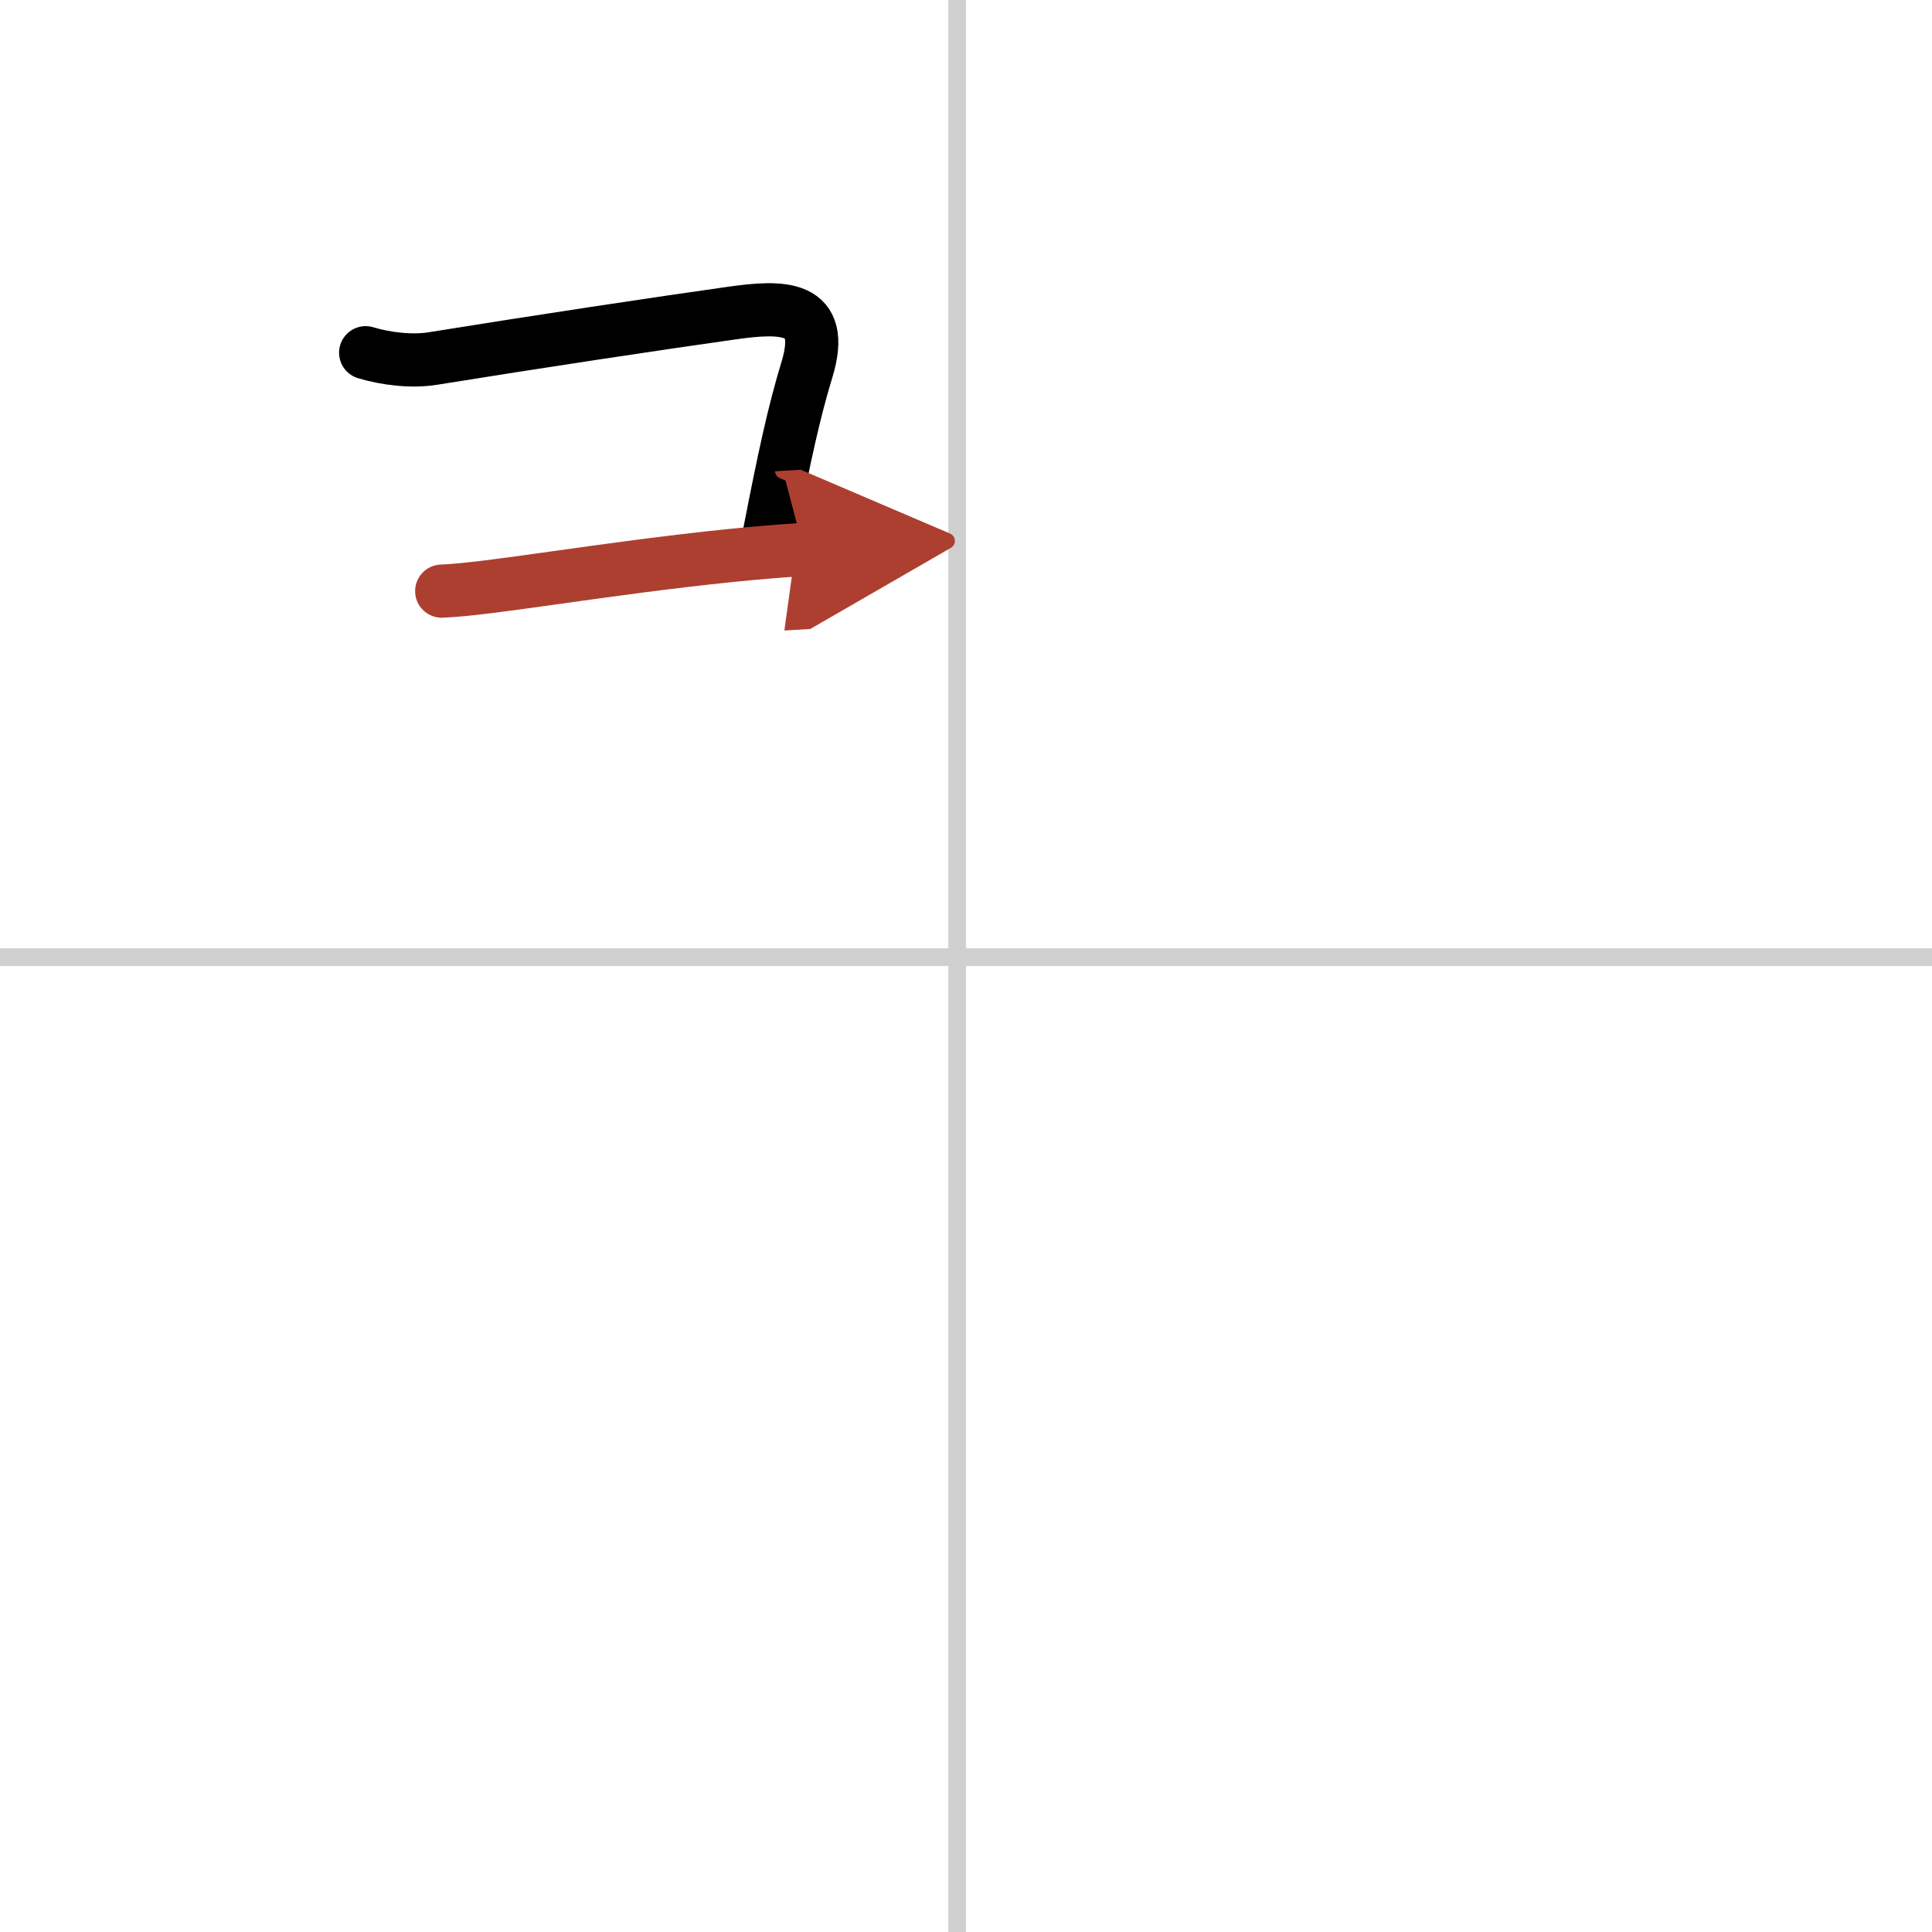 <svg width="400" height="400" viewBox="0 0 109 109" xmlns="http://www.w3.org/2000/svg"><defs><marker id="a" markerWidth="4" orient="auto" refX="1" refY="5" viewBox="0 0 10 10"><polyline points="0 0 10 5 0 10 1 5" fill="#ad3f31" stroke="#ad3f31"/></marker></defs><g fill="none" stroke="#000" stroke-linecap="round" stroke-linejoin="round" stroke-width="3"><rect width="100%" height="100%" fill="#fff" stroke="#fff"/><line x1="54" x2="54" y2="109" stroke="#d0d0d0" stroke-width="1"/><line x2="109" y1="54" y2="54" stroke="#d0d0d0" stroke-width="1"/><path d="m20.63 19.9c1.13 0.34 2.58 0.52 3.77 0.33 5.95-0.96 12.79-1.99 16.84-2.56 2.93-0.42 5.39-0.46 4.29 3.17-0.73 2.39-1.28 4.92-2.13 9.29"/><path d="M24.92,33.35c2.72-0.1,9.08-1.27,16.31-2.01C42.62,31.2,44,31.08,45.34,31" marker-end="url(#a)" stroke="#ad3f31"/></g></svg>
